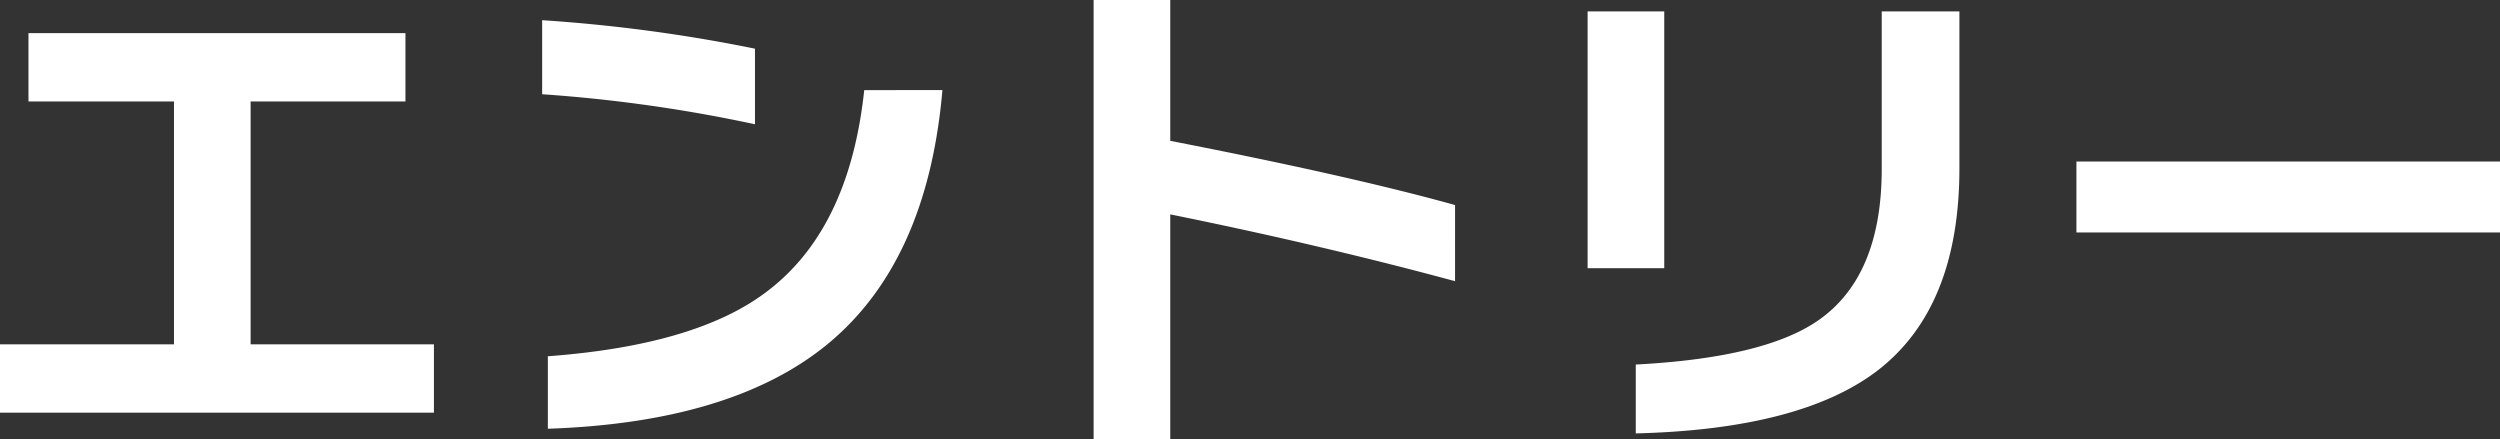 <svg xmlns="http://www.w3.org/2000/svg" width="96.56" height="16.96" viewBox="0 0 96.56 16.96"><rect x="0" y="0" width="96.56" height="16.96" fill="#333333" stroke="none"/><path d="M18.38-.1H1.62V-2.74H8.34v-9.38H2.72v-2.64H17.28v2.64H11.3v9.38h7.08Zm12.4-11.14a57.837,57.837,0,0,0-8.22-1.16v-2.86a61.3,61.3,0,0,1,8.22,1.1Zm7.24-1.32q-.58,6.7-4.52,9.88Q29.82.28,22.78.52v-2.8q5.66-.42,8.38-2.44,3.26-2.4,3.84-7.84Zm19.8,7.38q-5.18-1.4-11-2.58V.92H43.86V-16.04h2.96v5.44q6.98,1.36,11,2.48ZM77.3-9.54q0,5.34-3.12,7.78Q71.22.54,64.8.7V-1.96q4.96-.26,7.04-1.7,2.46-1.7,2.46-5.86V-15.6h3ZM65.9-5.68H62.94V-15.6H65.9ZM98.18-7.06H81.82V-9.8H98.18Z" transform="translate(-1.62 16.04)" fill="#fff"/></svg>